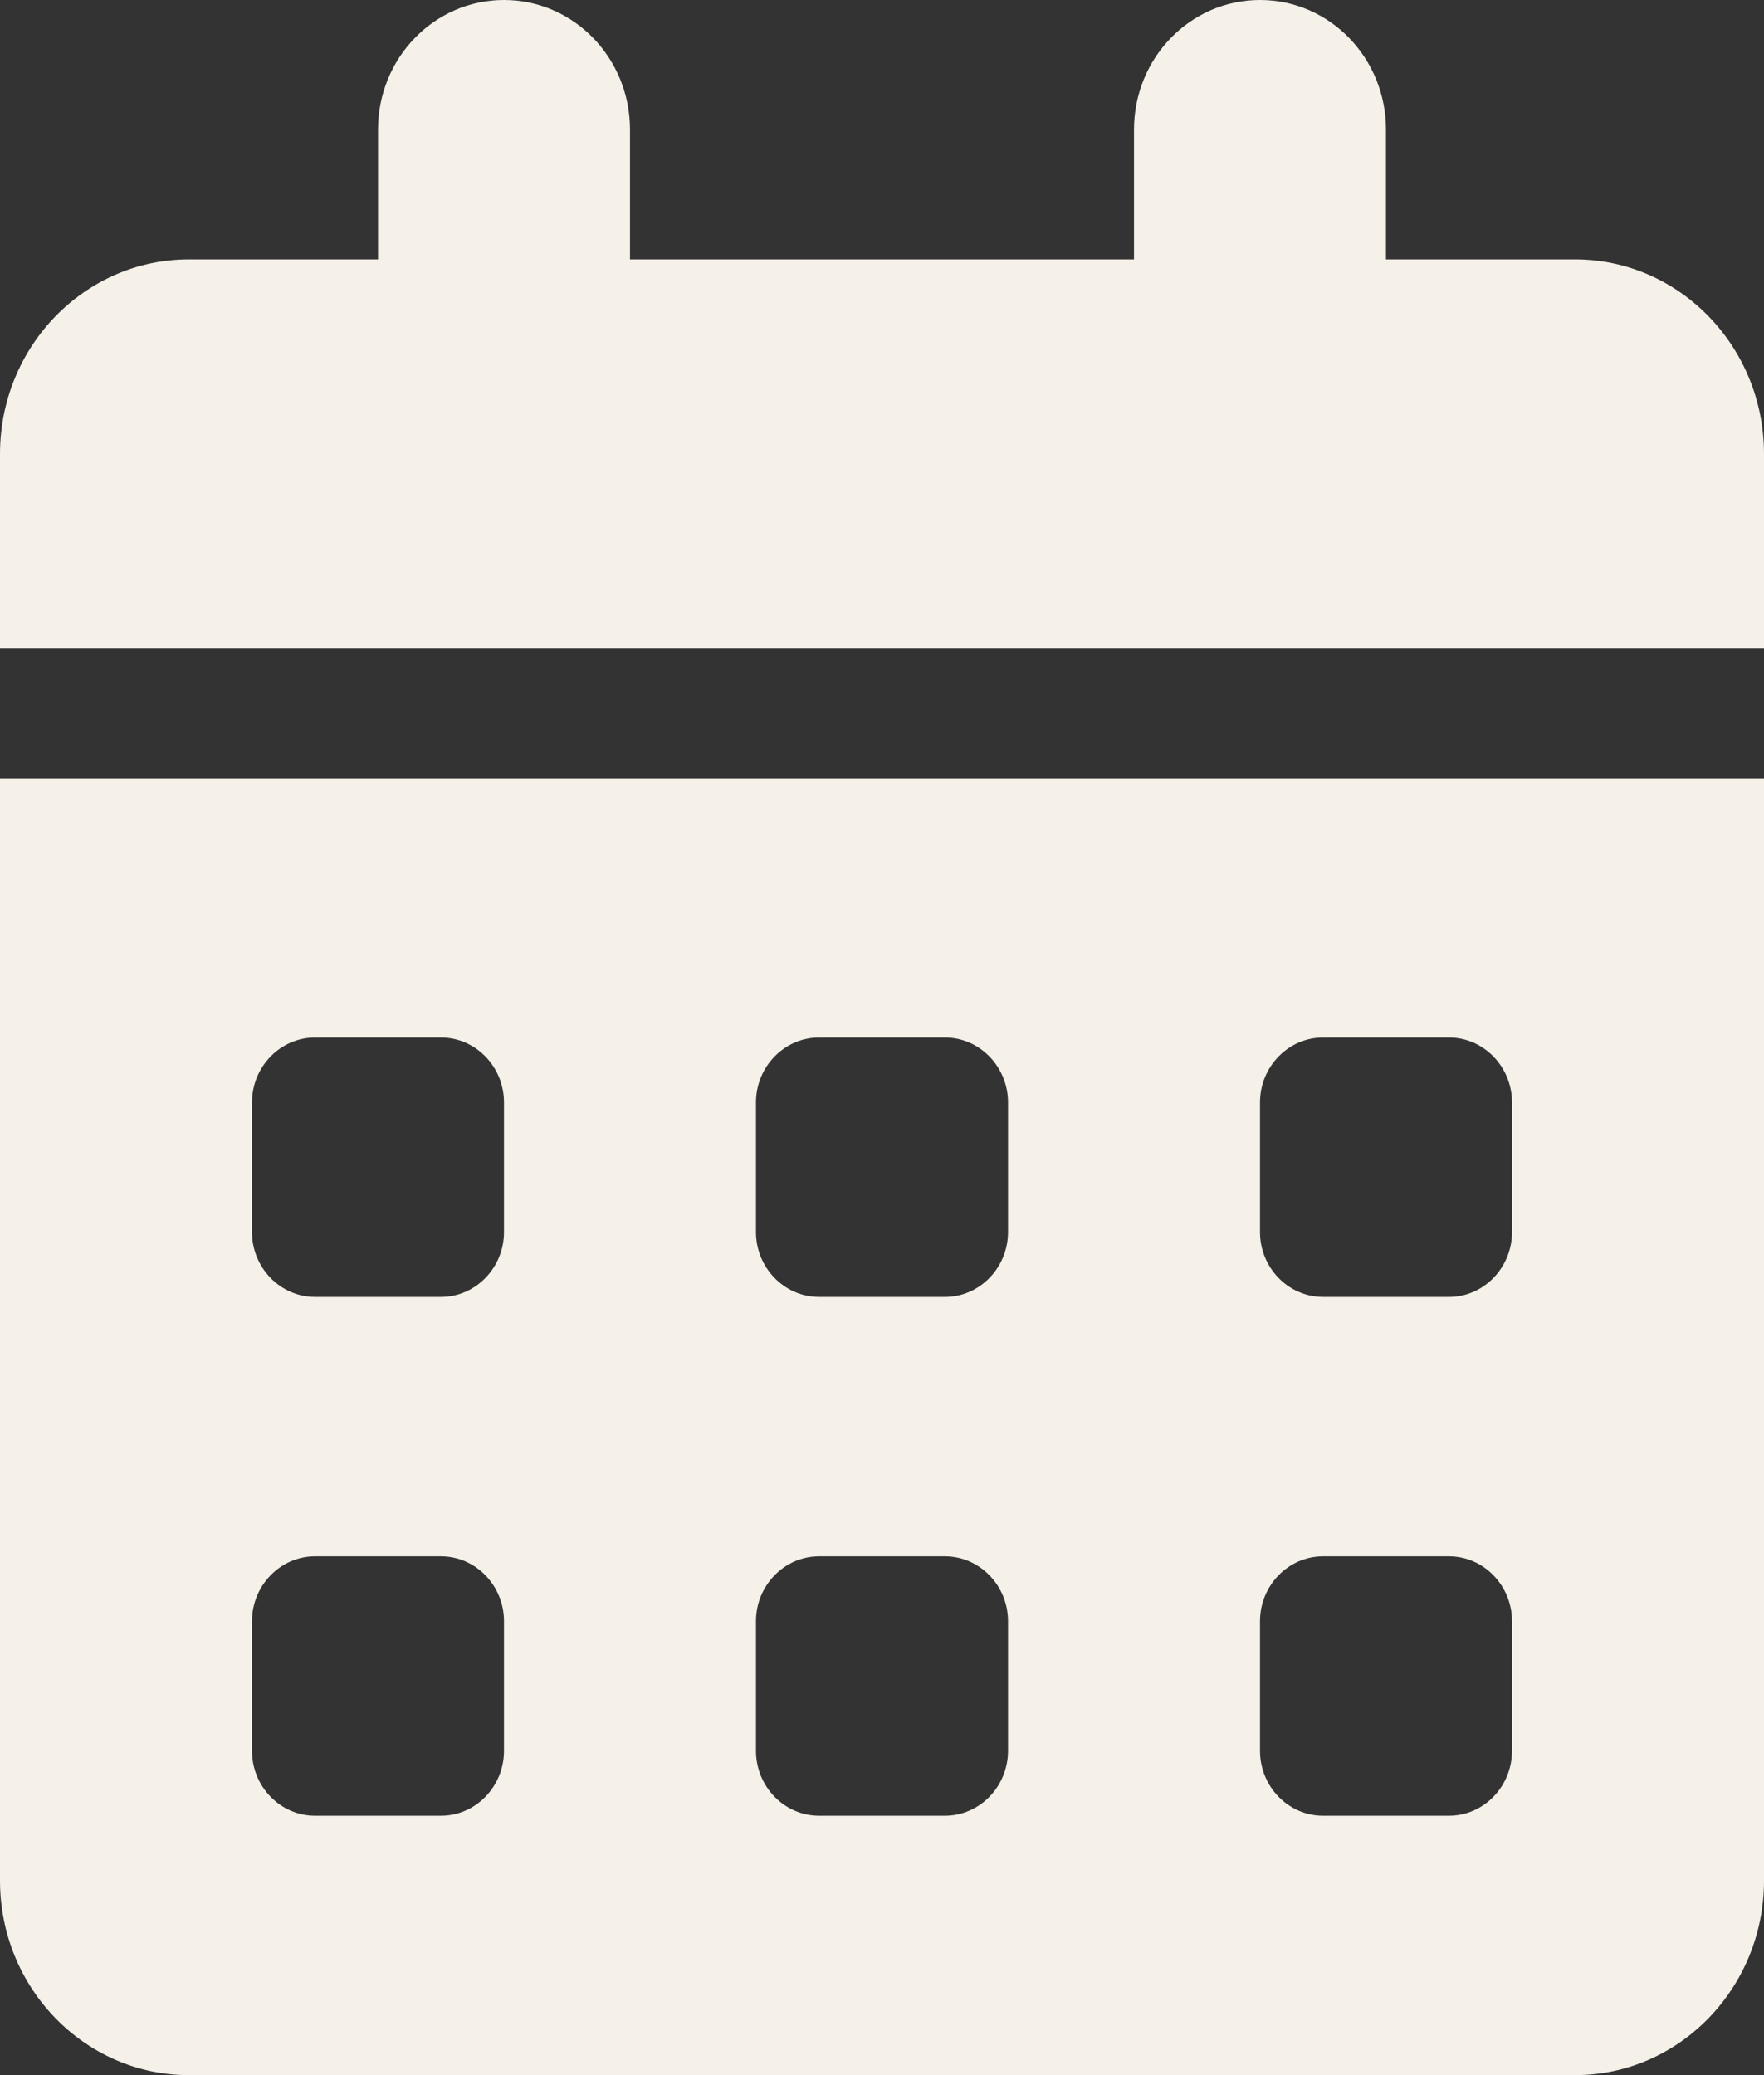 <svg width="34" height="40" viewBox="0 0 34 40" fill="none" xmlns="http://www.w3.org/2000/svg">
<rect x="0" y="0" width="34" height="40" fill="#333333" stroke="none"/>
<path d="M9.714 0C11.058 0 12.143 1.117 12.143 2.5V5H21.857V2.5C21.857 1.117 22.942 0 24.286 0C25.629 0 26.714 1.117 26.714 2.5V5H30.357C32.368 5 34 6.68 34 8.75V12.5H0V8.75C0 6.68 1.632 5 3.643 5H7.286V2.5C7.286 1.117 8.371 0 9.714 0ZM0 15H34V36.25C34 38.32 32.368 40 30.357 40H3.643C1.632 40 0 38.32 0 36.25V15ZM4.857 21.25V23.75C4.857 24.438 5.404 25 6.071 25H8.5C9.168 25 9.714 24.438 9.714 23.75V21.25C9.714 20.562 9.168 20 8.5 20H6.071C5.404 20 4.857 20.562 4.857 21.25ZM14.571 21.25V23.75C14.571 24.438 15.118 25 15.786 25H18.214C18.882 25 19.429 24.438 19.429 23.75V21.25C19.429 20.562 18.882 20 18.214 20H15.786C15.118 20 14.571 20.562 14.571 21.25ZM25.5 20C24.832 20 24.286 20.562 24.286 21.25V23.75C24.286 24.438 24.832 25 25.5 25H27.929C28.596 25 29.143 24.438 29.143 23.75V21.25C29.143 20.562 28.596 20 27.929 20H25.5ZM4.857 31.25V33.75C4.857 34.438 5.404 35 6.071 35H8.5C9.168 35 9.714 34.438 9.714 33.75V31.25C9.714 30.562 9.168 30 8.5 30H6.071C5.404 30 4.857 30.562 4.857 31.25ZM15.786 30C15.118 30 14.571 30.562 14.571 31.25V33.75C14.571 34.438 15.118 35 15.786 35H18.214C18.882 35 19.429 34.438 19.429 33.75V31.25C19.429 30.562 18.882 30 18.214 30H15.786ZM24.286 31.25V33.75C24.286 34.438 24.832 35 25.5 35H27.929C28.596 35 29.143 34.438 29.143 33.75V31.25C29.143 30.562 28.596 30 27.929 30H25.5C24.832 30 24.286 30.562 24.286 31.25Z" fill="#F5F0E8"/>
</svg>
